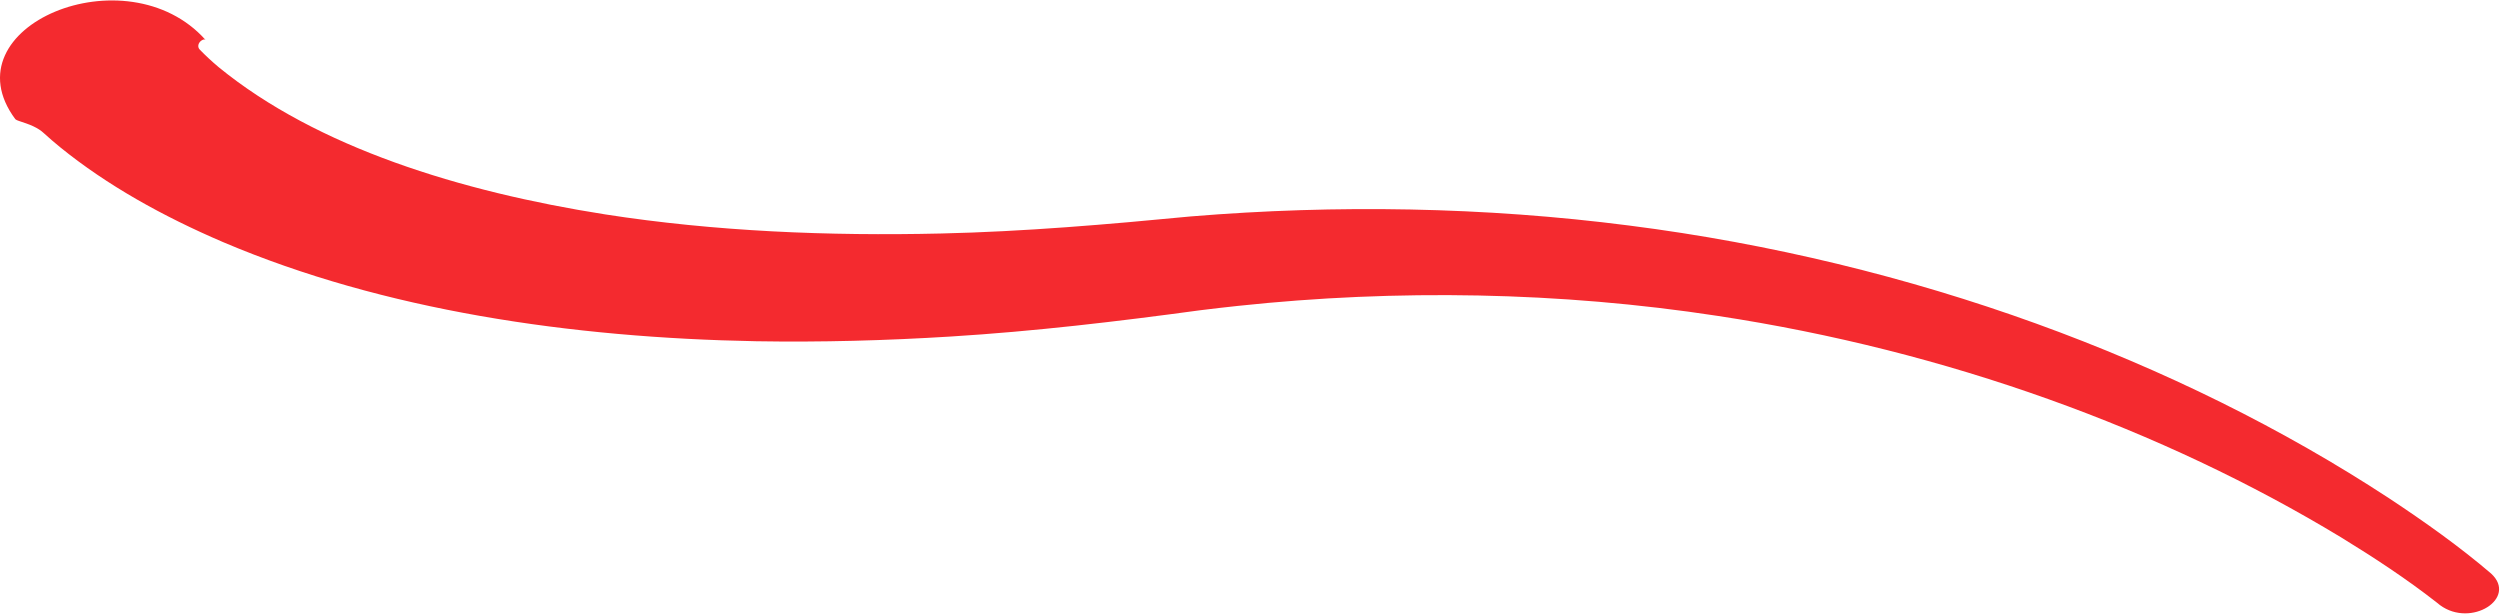 <?xml version="1.0" encoding="UTF-8"?> <svg xmlns="http://www.w3.org/2000/svg" width="2402" height="590" viewBox="0 0 2402 590" fill="none"> <path d="M197.475 38.342C196.803 37.941 196.283 37.739 196.085 37.918L195.168 38.075C194.71 38.241 194.35 38.484 193.936 38.688C190.363 40.886 189.322 45.164 192.041 47.786C197.514 53.416 203.587 59.074 209.985 64.443C304.586 141.802 442.834 184.174 581.244 205.955C686.887 222.414 796.358 226.876 904.267 224.342C984.144 222.531 1064.78 215.584 1144.22 207.931C1284.1 196.421 1426.59 198.817 1565.32 216.696C1837.14 251.391 2092.4 345.637 2295.64 478.886C2330.04 501.642 2363.38 525.333 2393.49 551.094C2419.15 574.76 2374.39 603.433 2344.42 581.454L2343.58 580.788L2340.86 578.61C2312.47 556.399 2281.37 535.946 2249.42 516.357C2077.52 412.295 1870.52 336.944 1650.21 303.488C1499.06 280.343 1342.03 277.624 1189.41 293.9C1178.93 295.079 1163.19 296.739 1152.88 298.125C1073.97 308.86 993.622 318.38 913.292 323.347C851.651 327.181 788.474 328.925 726.583 327.865C549.072 324.535 368.912 298.373 214.22 232.572C156.284 207.727 102.865 178.026 57.68 141.362C52.427 137.058 47.237 132.632 42.049 127.884C39.365 125.333 35.998 123.262 32.154 121.413C30.101 120.466 27.816 119.48 25.171 118.575L20.796 117.091C19.953 116.805 19.164 116.557 18.276 116.238L16.725 115.653C16.312 115.581 15.587 115.134 14.71 114.488C-51.232 25.683 121.579 -46.696 197.475 38.349L197.475 38.342Z" fill="#F42A2F"></path> </svg> 